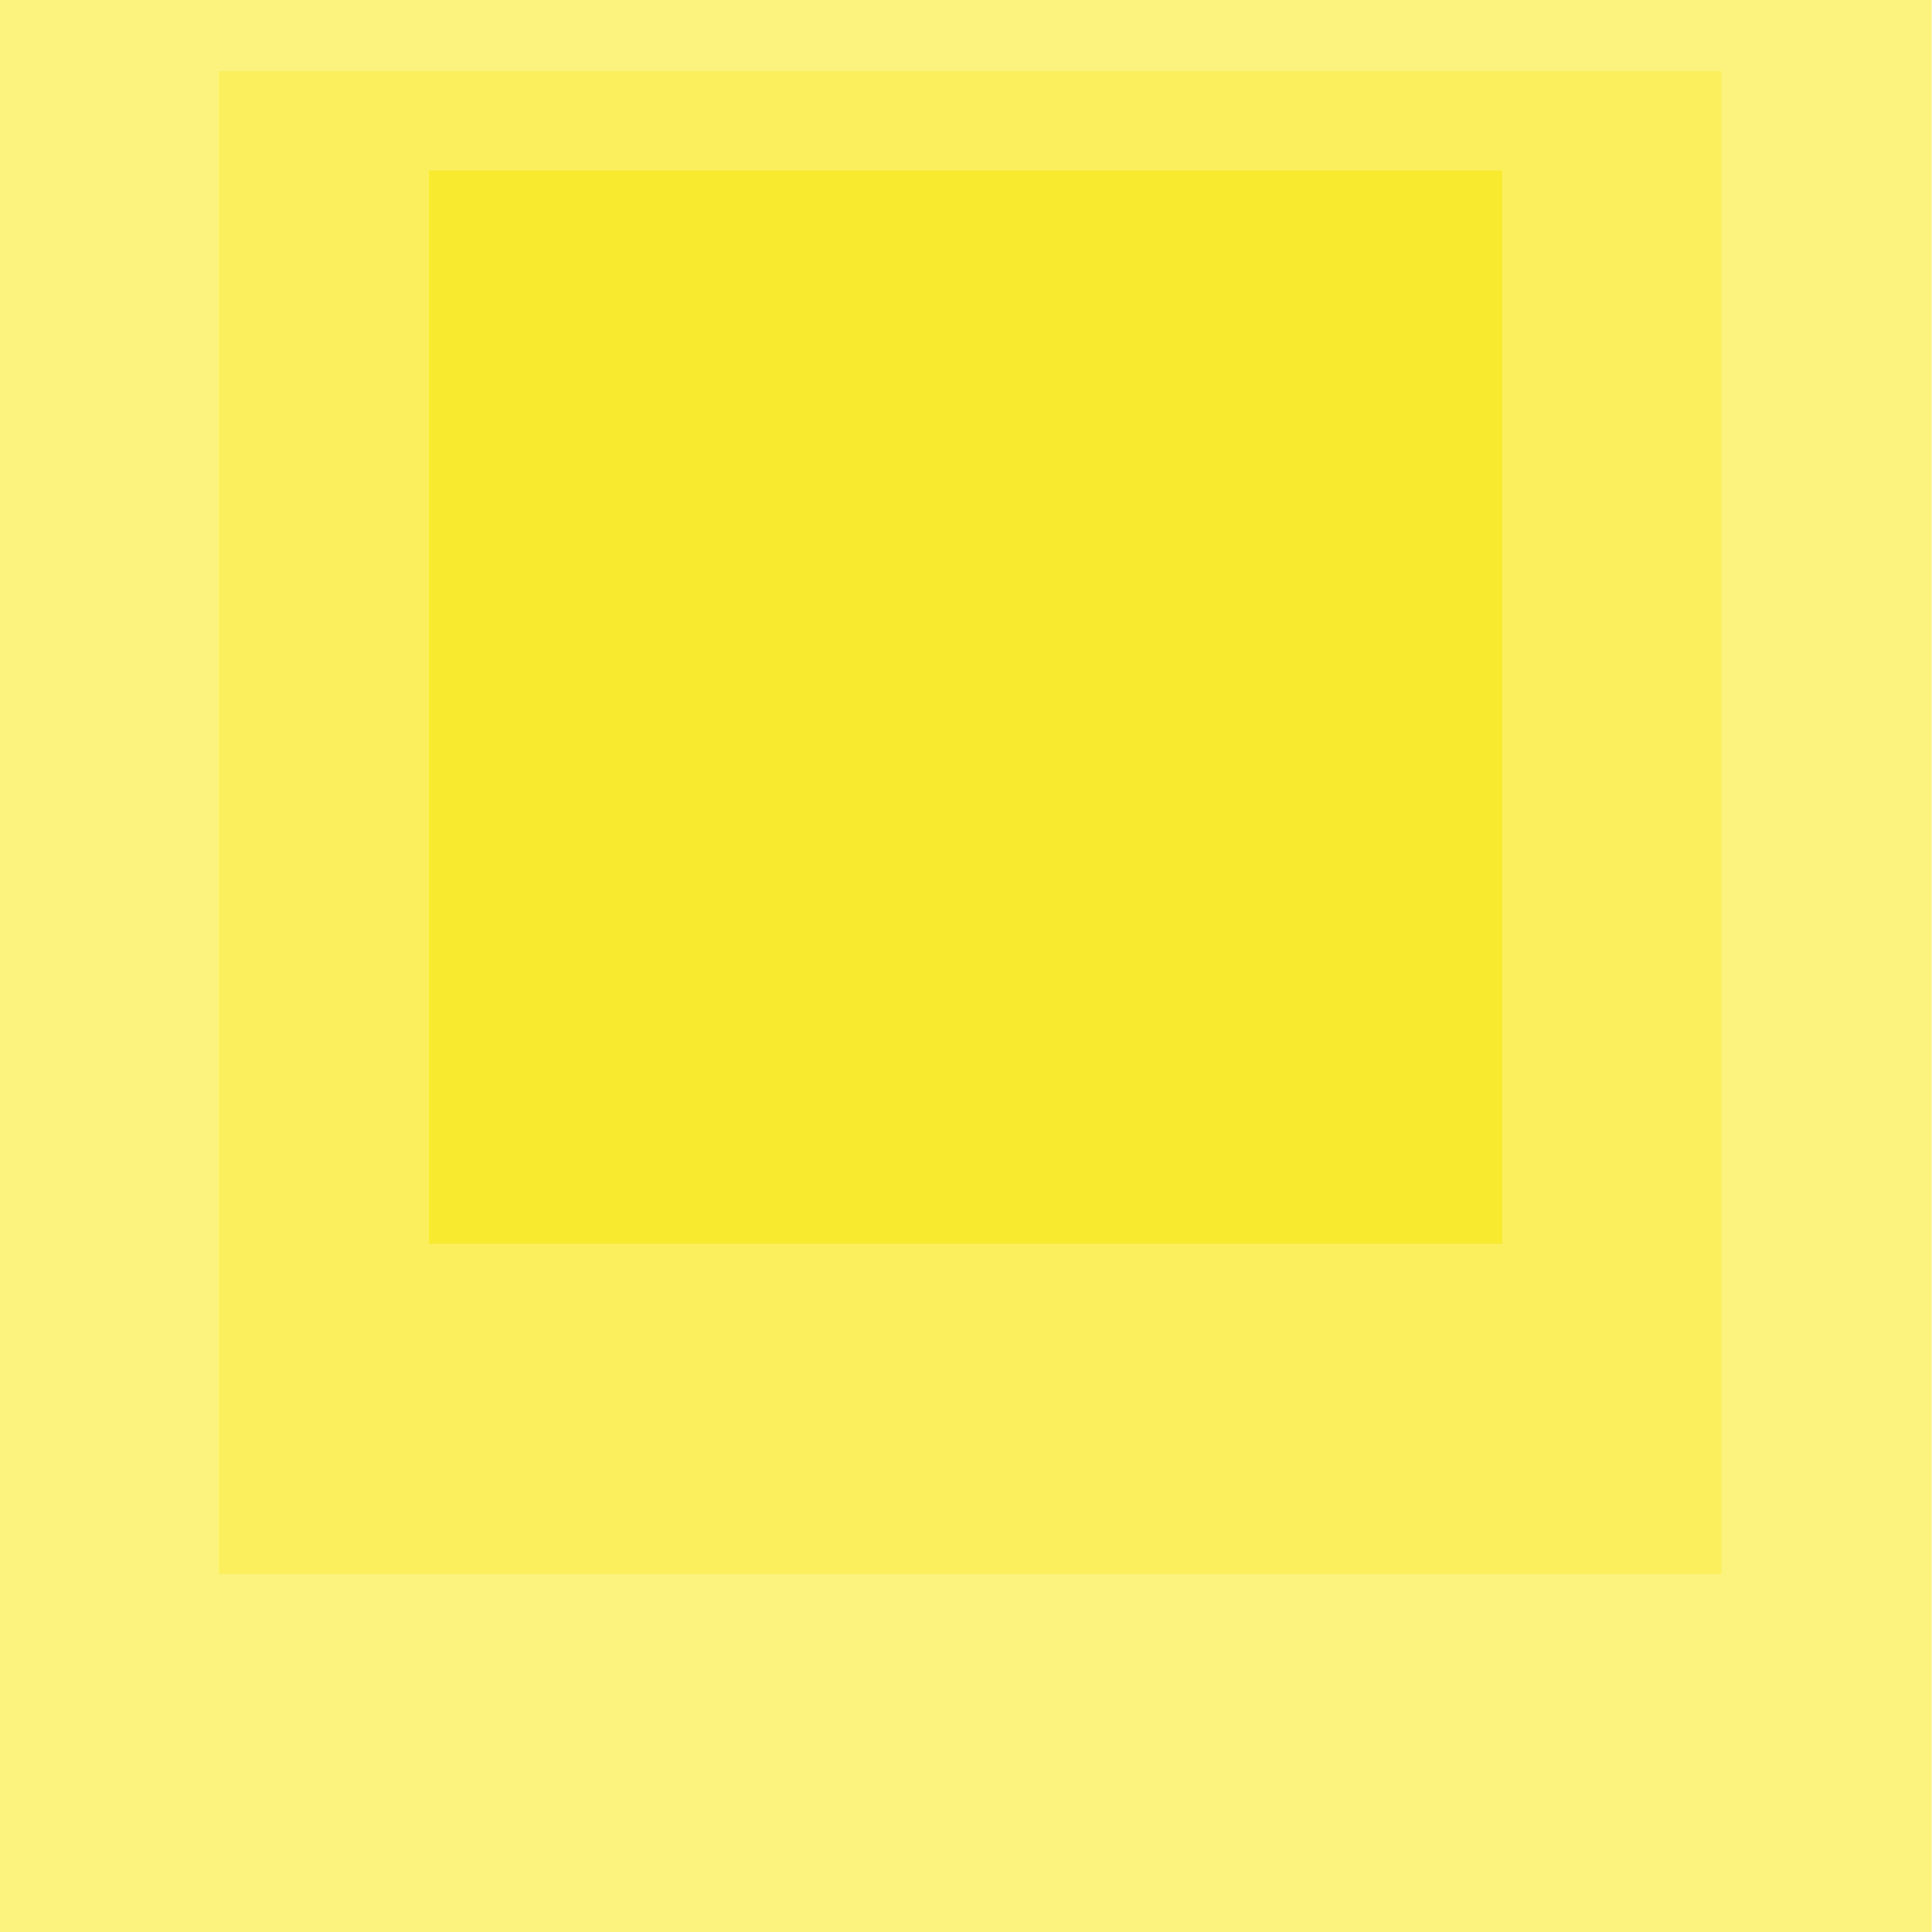 <?xml version="1.0" encoding="UTF-8"?>
<svg xmlns="http://www.w3.org/2000/svg" version="1.1" viewBox="0 0 1296 1296">
  <defs>
    <style>
      .cls-1 {
        fill: #f9e915;
        opacity: .55;
      }

      .cls-2 {
        opacity: .37;
      }

      .cls-2, .cls-3 {
        fill: #f9ea26;
      }

      .cls-3 {
        opacity: .84;
      }
    </style>
  </defs>
  <!-- Generator: Adobe Illustrator 28.7.2, SVG Export Plug-In . SVG Version: 1.2.0 Build 154)  -->
  <g>
    <g id="Layer_1">
      <rect class="cls-1" x="-.26" y="0" width="1296" height="1296"/>
      <rect class="cls-2" x="146.79" y="47.74" width="1008" height="1008"/>
      <rect class="cls-3" x="287.74" y="114.38" width="720" height="720"/>
    </g>
  </g>
</svg>